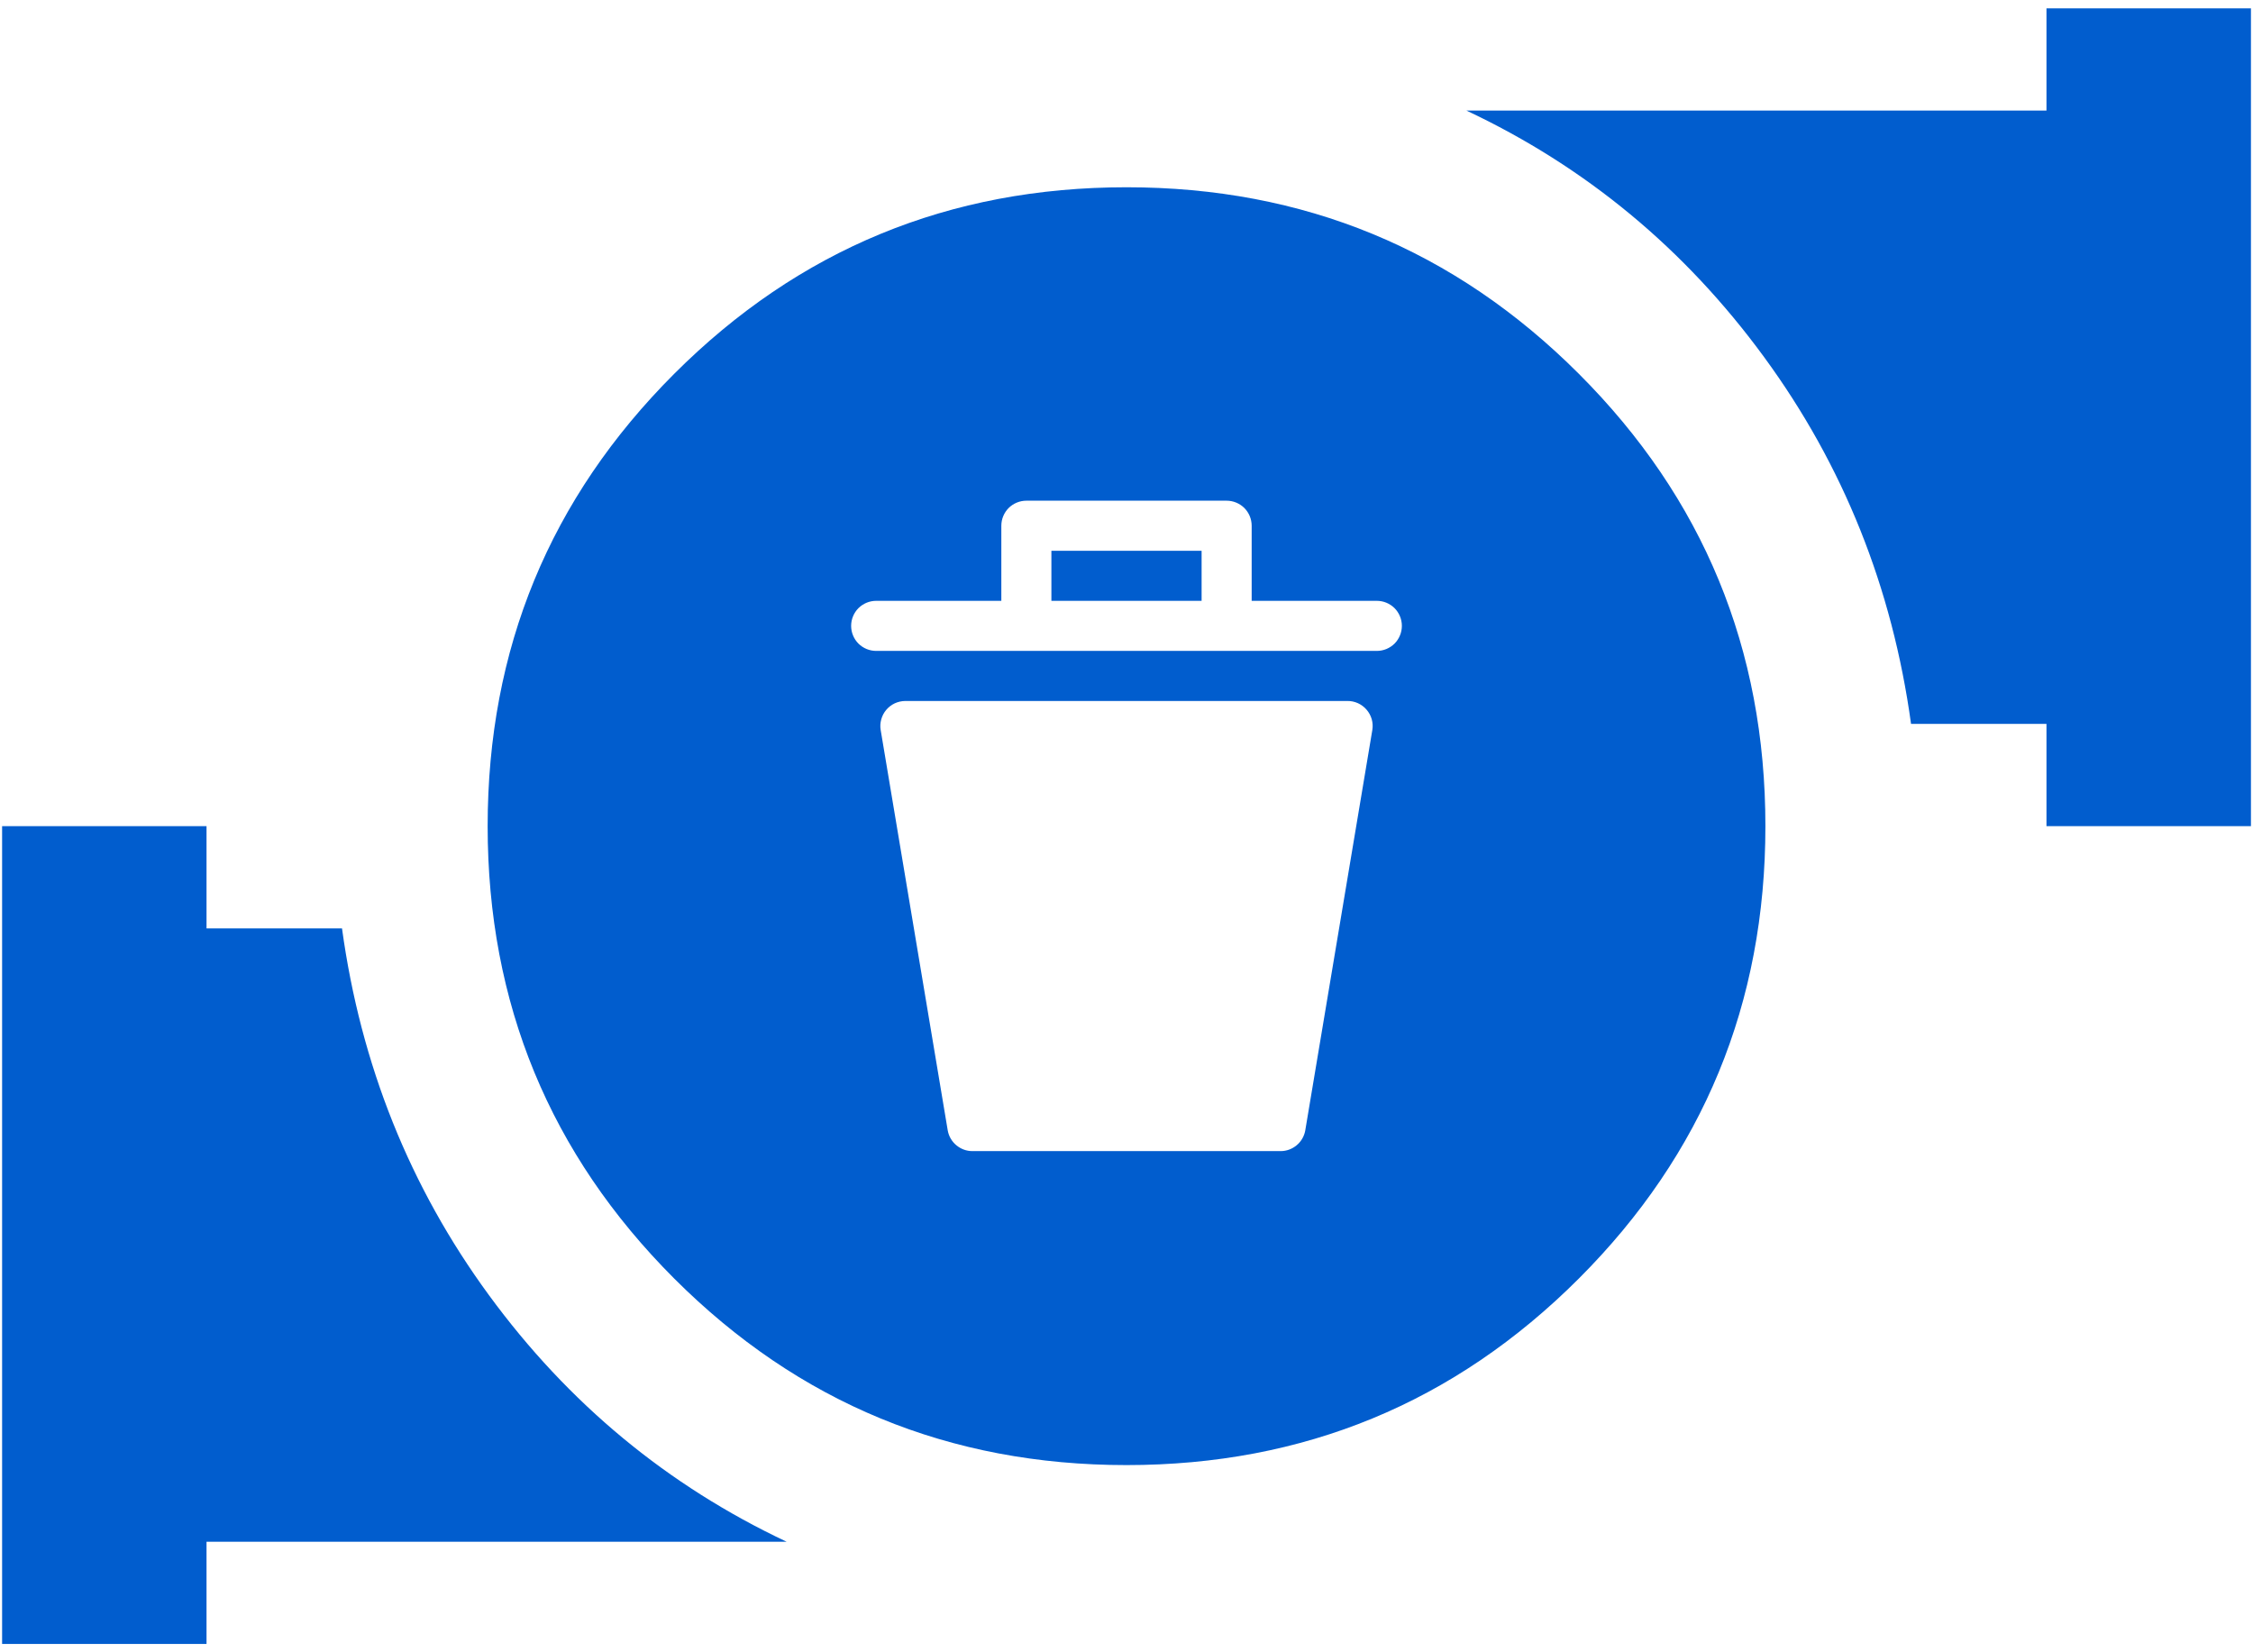 <svg width="45" height="33" viewBox="0 0 45 33" fill="none" xmlns="http://www.w3.org/2000/svg">
<path fill-rule="evenodd" clip-rule="evenodd" d="M13.466 25.535C15.95 28.018 18.961 29.261 22.5 29.261C26.039 29.261 29.051 28.018 31.535 25.535C34.019 23.05 35.261 20.039 35.261 16.5C35.261 12.961 34.019 9.95 31.535 7.466C29.051 4.982 26.039 3.74 22.5 3.74C18.961 3.74 15.95 4.982 13.466 7.466C10.982 9.95 9.74 12.961 9.74 16.5C9.74 20.039 10.982 23.05 13.466 25.535ZM40.875 14.458V16.5H44.959V0.167H40.875V2.208H29.289C31.672 3.33 33.655 4.971 35.236 7.133C36.818 9.294 37.796 11.736 38.17 14.458H40.875ZM0.042 16.5V32.833H4.125V30.792H15.712C13.331 29.67 11.349 28.029 9.766 25.867C8.183 23.706 7.205 21.264 6.831 18.542H4.125V16.5H0.042ZM26.07 22.58L27.41 14.58C27.422 14.508 27.418 14.434 27.398 14.364C27.378 14.294 27.343 14.229 27.295 14.174C27.247 14.118 27.188 14.074 27.122 14.044C27.055 14.014 26.983 13.999 26.91 14H18.08C18.008 14.001 17.937 14.017 17.871 14.047C17.806 14.078 17.748 14.122 17.702 14.177C17.655 14.232 17.621 14.297 17.602 14.366C17.582 14.436 17.578 14.509 17.59 14.58L18.93 22.58C18.951 22.695 19.012 22.799 19.101 22.873C19.191 22.948 19.303 22.99 19.42 22.99H25.58C25.697 22.99 25.809 22.948 25.899 22.873C25.988 22.799 26.049 22.695 26.07 22.58ZM27.854 12.854C27.947 12.76 28 12.633 28 12.5C28 12.367 27.947 12.24 27.854 12.146C27.76 12.053 27.633 12 27.5 12H25V10.5C25 10.367 24.947 10.24 24.854 10.146C24.76 10.053 24.633 10 24.5 10H20.5C20.367 10 20.24 10.053 20.146 10.146C20.053 10.24 20 10.367 20 10.5V12H17.5C17.367 12 17.24 12.053 17.146 12.146C17.053 12.24 17 12.367 17 12.5C17 12.633 17.053 12.76 17.146 12.854C17.24 12.947 17.367 13 17.5 13H27.5C27.633 13 27.76 12.947 27.854 12.854ZM24 11V12H21V11H24Z" fill="#015DCE"/>
</svg>

